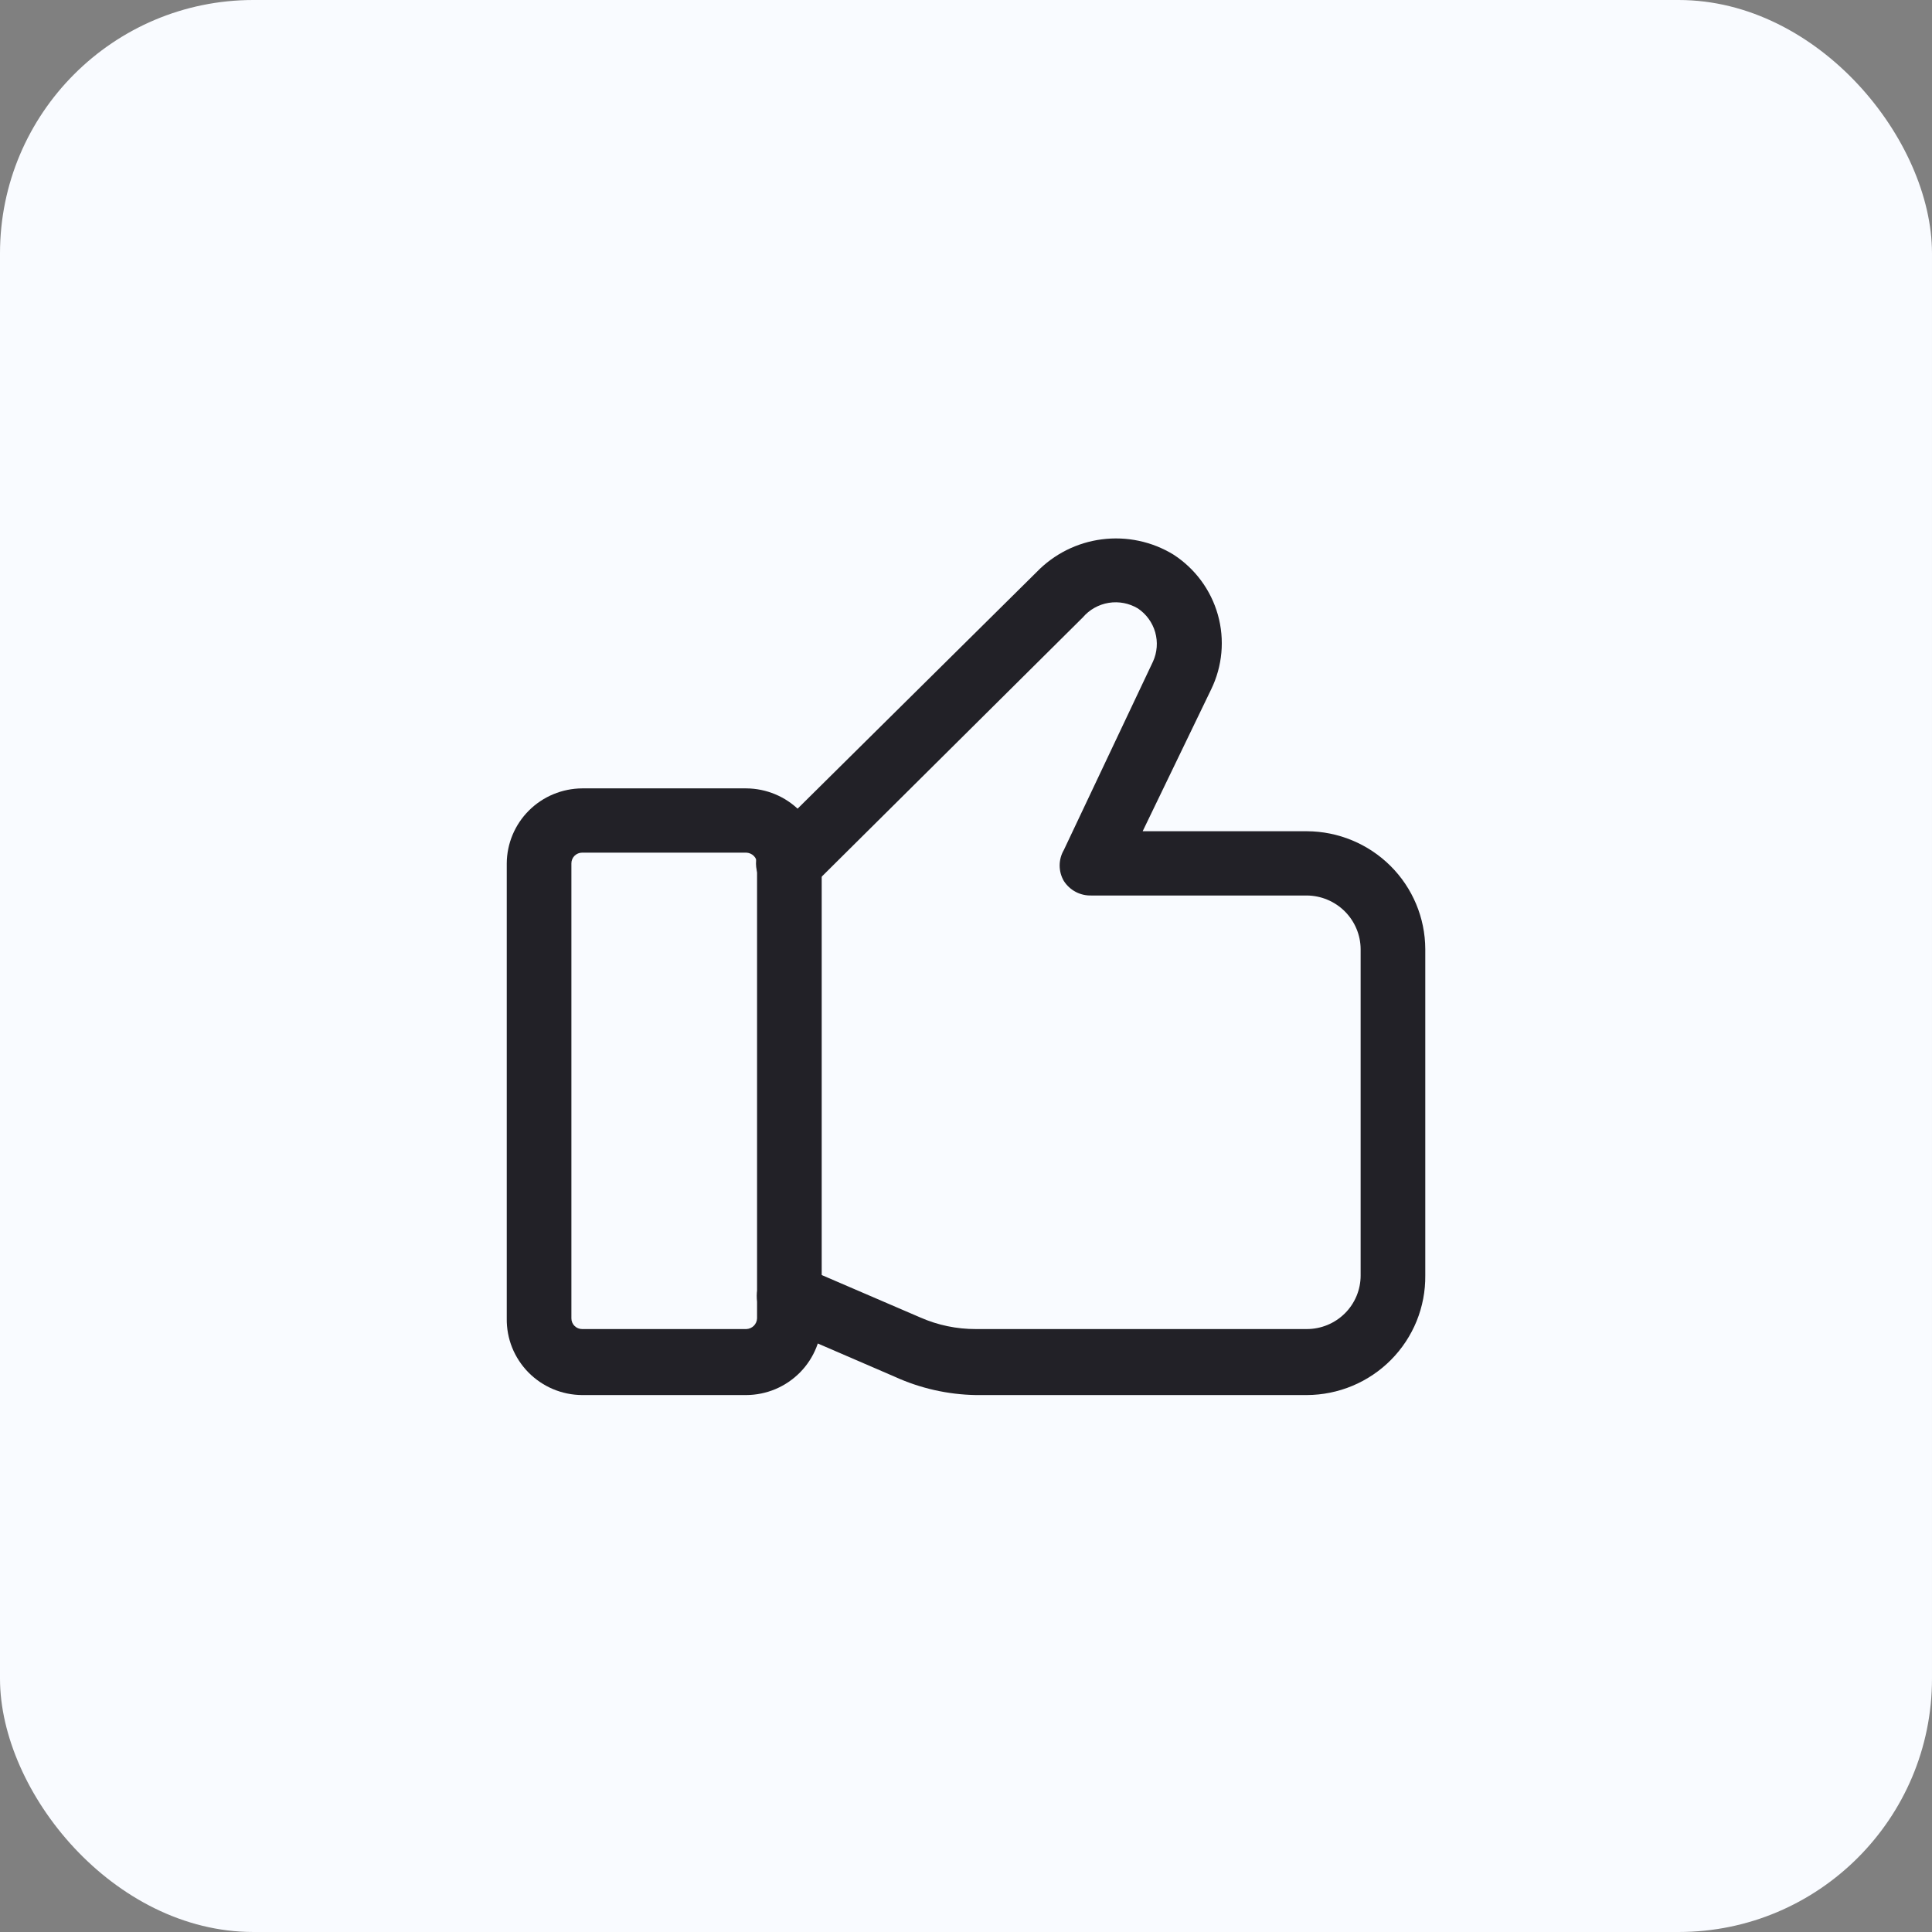 <?xml version="1.0" encoding="UTF-8"?> <svg xmlns="http://www.w3.org/2000/svg" width="61" height="61" viewBox="0 0 61 61" fill="none"><rect x="0" y="0" width="61" height="61" fill="#808080" stroke="none"/> <rect width="61" height="61" rx="8" fill="#F9FBFF"></rect> <path d="M23.563 44.047H18.381C18.064 44.045 17.751 43.981 17.459 43.858C17.168 43.735 16.904 43.555 16.682 43.33C16.461 43.105 16.287 42.838 16.169 42.546C16.052 42.253 15.995 41.94 16 41.625V27.259C16.004 26.633 16.256 26.033 16.701 25.59C17.147 25.146 17.75 24.896 18.381 24.892H23.563C24.193 24.896 24.797 25.146 25.242 25.59C25.688 26.033 25.94 26.633 25.944 27.259V41.625C25.949 41.94 25.892 42.253 25.774 42.546C25.657 42.838 25.483 43.105 25.262 43.33C25.04 43.555 24.776 43.735 24.485 43.858C24.193 43.981 23.88 44.045 23.563 44.047V44.047ZM18.381 26.921C18.291 26.921 18.204 26.957 18.14 27.02C18.076 27.084 18.041 27.17 18.041 27.259V41.625C18.041 41.715 18.076 41.801 18.14 41.864C18.204 41.928 18.291 41.963 18.381 41.963H23.563C23.652 41.96 23.737 41.923 23.8 41.861C23.863 41.798 23.9 41.714 23.903 41.625V27.259C23.9 27.171 23.863 27.087 23.8 27.024C23.737 26.961 23.652 26.925 23.563 26.921H18.381Z" fill="#222127"></path> <path d="M41.26 44.047H30.813C29.925 44.032 29.05 43.834 28.243 43.465L24.515 41.855C24.392 41.803 24.281 41.727 24.187 41.631C24.093 41.536 24.019 41.423 23.969 41.3C23.919 41.176 23.895 41.044 23.896 40.91C23.898 40.777 23.926 40.645 23.978 40.523C24.031 40.4 24.107 40.289 24.203 40.196C24.299 40.103 24.413 40.029 24.537 39.98C24.788 39.879 25.069 39.883 25.318 39.988L29.059 41.598C29.611 41.841 30.209 41.965 30.813 41.963H41.26C41.711 41.963 42.143 41.785 42.462 41.468C42.781 41.151 42.96 40.721 42.96 40.273V29.965C42.957 29.517 42.776 29.09 42.458 28.773C42.14 28.457 41.71 28.277 41.26 28.274H34.459C34.286 28.279 34.115 28.24 33.962 28.159C33.809 28.078 33.681 27.959 33.588 27.814C33.502 27.666 33.457 27.498 33.457 27.327C33.457 27.156 33.502 26.988 33.588 26.84L36.404 20.888C36.536 20.598 36.561 20.27 36.474 19.963C36.387 19.656 36.193 19.39 35.928 19.211C35.651 19.045 35.324 18.982 35.005 19.034C34.686 19.086 34.396 19.25 34.187 19.495L25.645 27.976C25.453 28.172 25.192 28.284 24.918 28.288C24.643 28.291 24.379 28.187 24.182 27.997C23.986 27.806 23.873 27.547 23.869 27.274C23.865 27.001 23.971 26.738 24.162 26.543L32.731 18.061C33.279 17.494 34.005 17.129 34.789 17.029C35.573 16.928 36.369 17.096 37.043 17.506C37.731 17.949 38.232 18.627 38.453 19.412C38.673 20.196 38.597 21.034 38.24 21.767L36.078 26.245H41.26C42.251 26.248 43.2 26.642 43.901 27.338C44.602 28.035 44.997 28.979 45.001 29.965V40.273C45.006 40.765 44.913 41.254 44.728 41.711C44.542 42.167 44.268 42.583 43.92 42.934C43.573 43.285 43.158 43.564 42.702 43.755C42.245 43.946 41.755 44.045 41.26 44.047V44.047Z" fill="#222127"></path> </svg> 